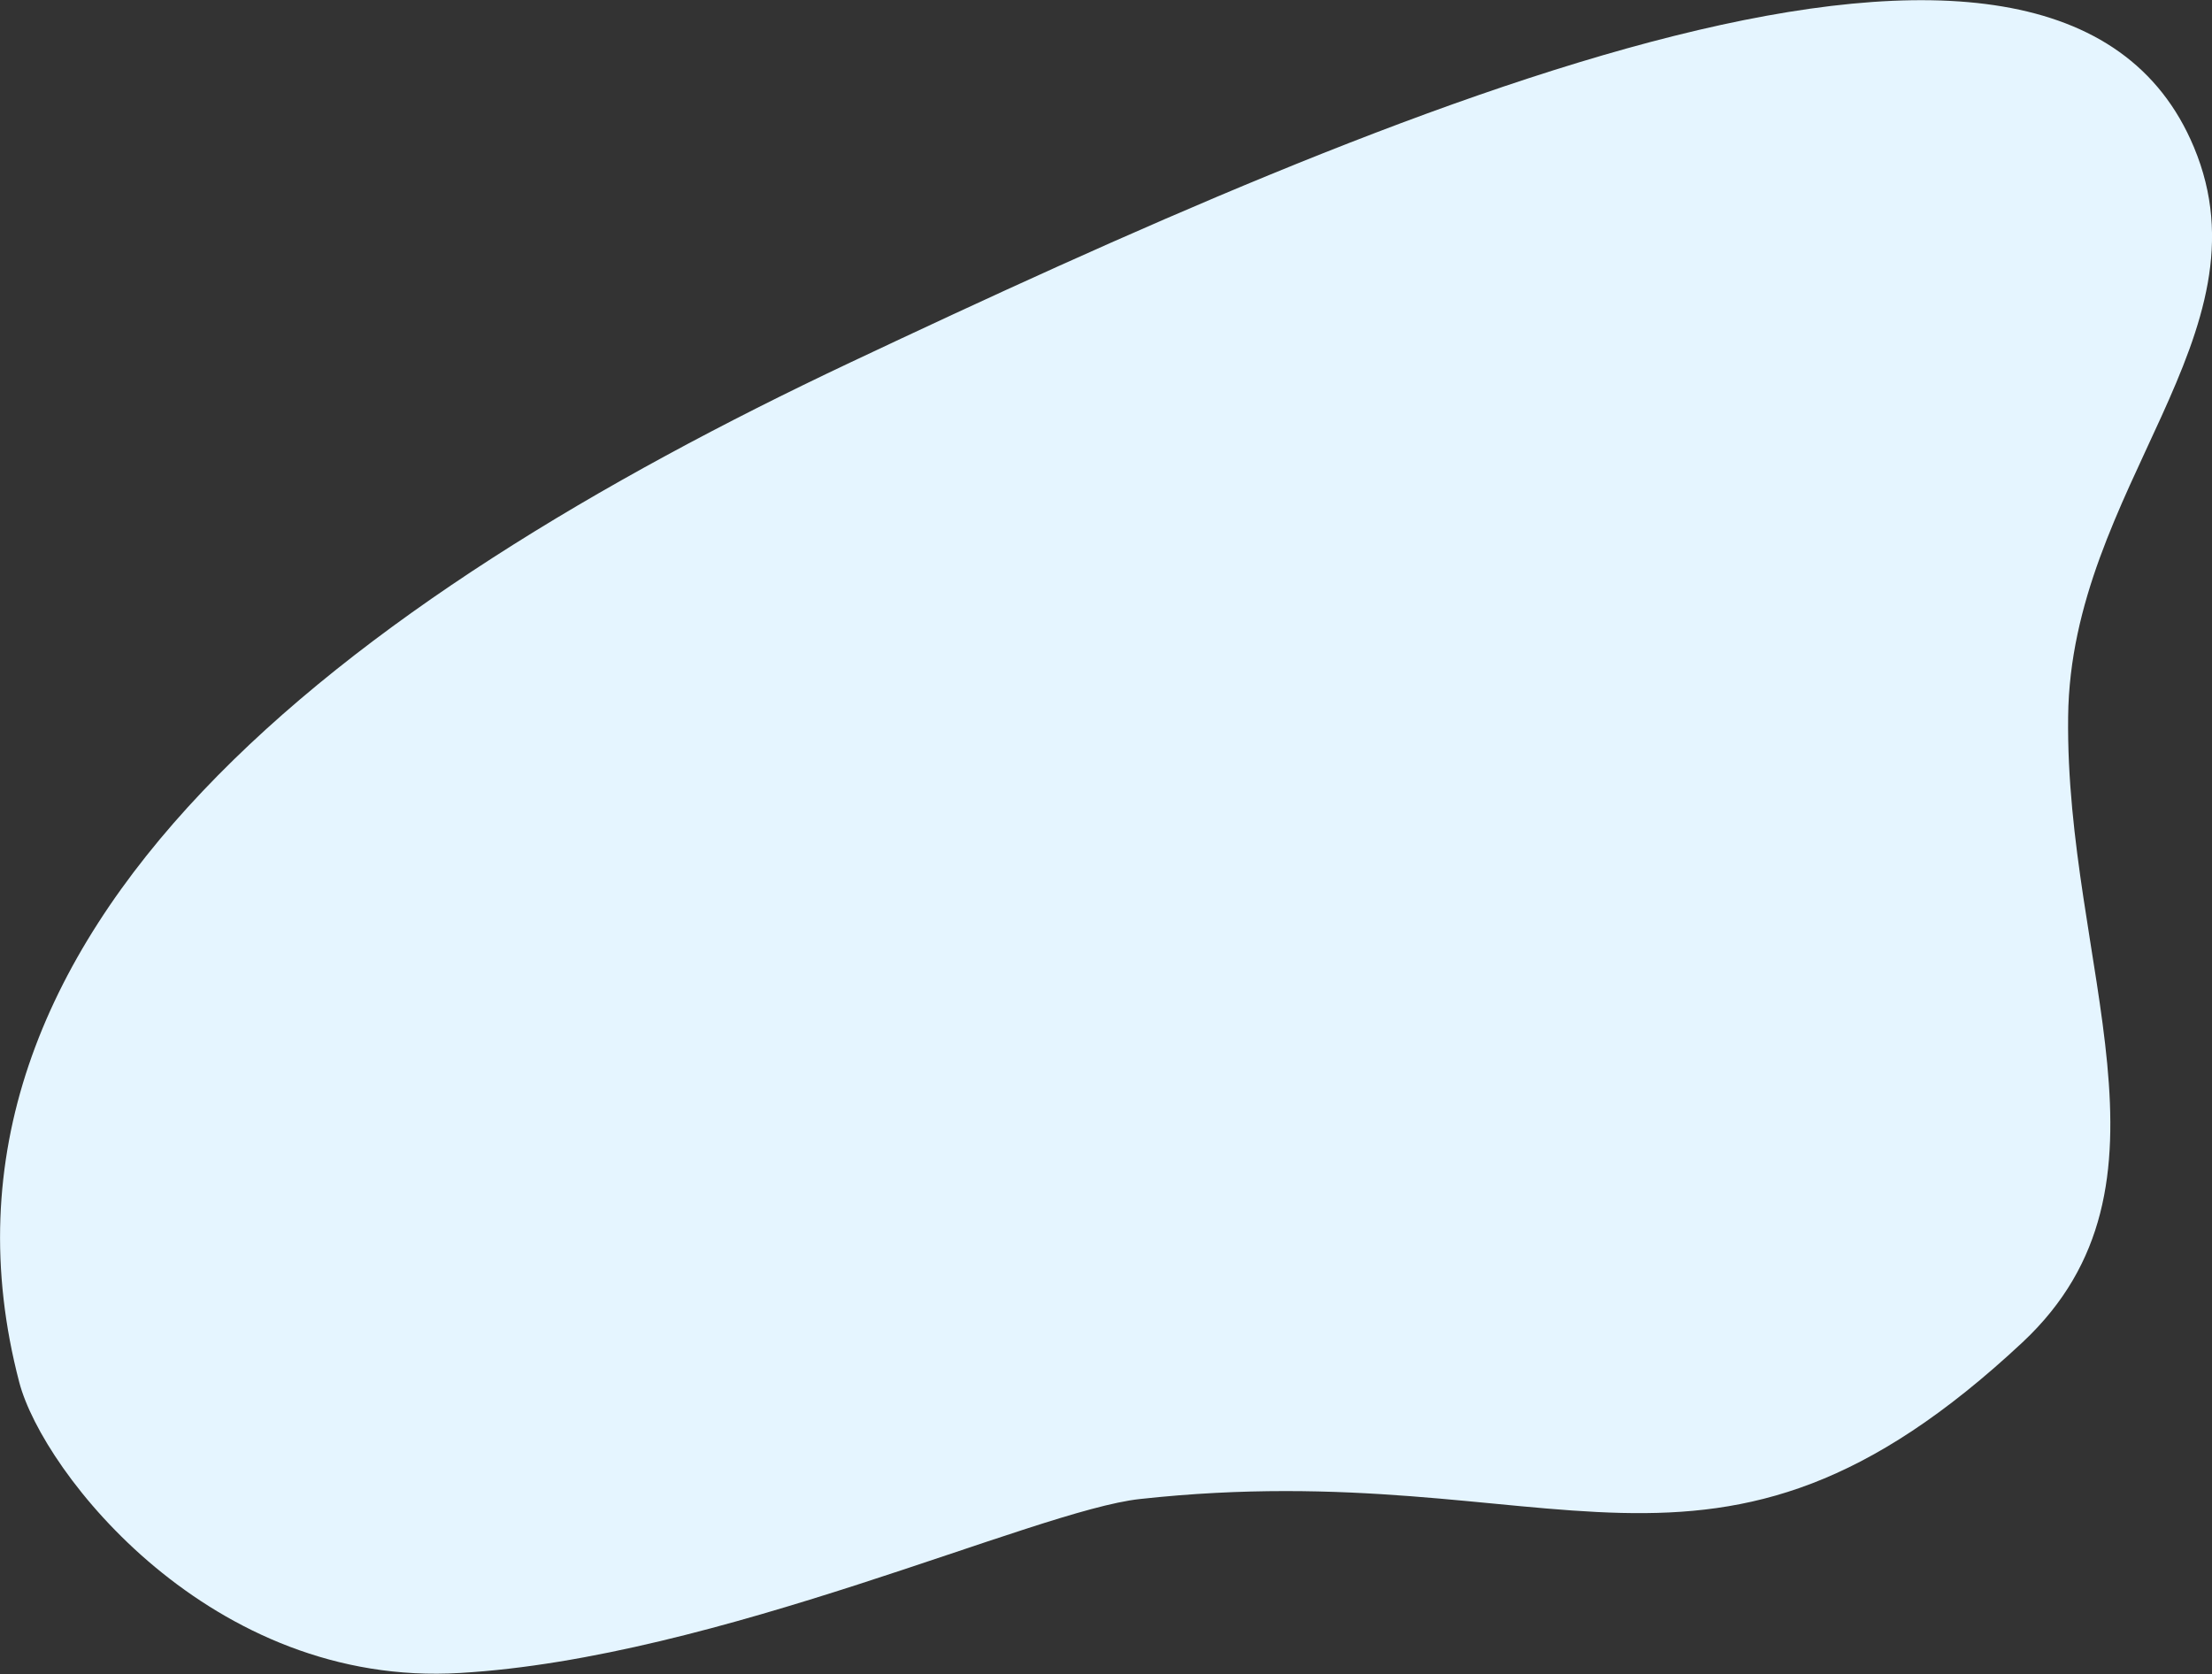 <?xml version="1.0" encoding="UTF-8"?> <svg xmlns="http://www.w3.org/2000/svg" id="Слой_1" data-name="Слой 1" viewBox="0 0 267.08 202.13"><rect x="0" y="0" width="267.08" height="202.13" fill="#333333" stroke="none"/> <defs> <style>.cls-1{fill:#e5f5ff;fill-rule:evenodd;}</style> </defs> <title>42</title> <path class="cls-1" d="M2.33,166.92C5.19,177.81,25.49,203.83,55.56,202,86.66,200.2,125,182.37,137.62,181c50.63-5.55,68.86,16.33,106.59-18.93,20.29-19,5.13-45.44,5.5-75.55.31-27.61,24.66-46.09,15.19-68.74-16.5-39.57-96.58-5-162.26,26C42.24,72.3-12,112.24,2.33,166.92Z" transform="translate(0 0)"></path> </svg> 